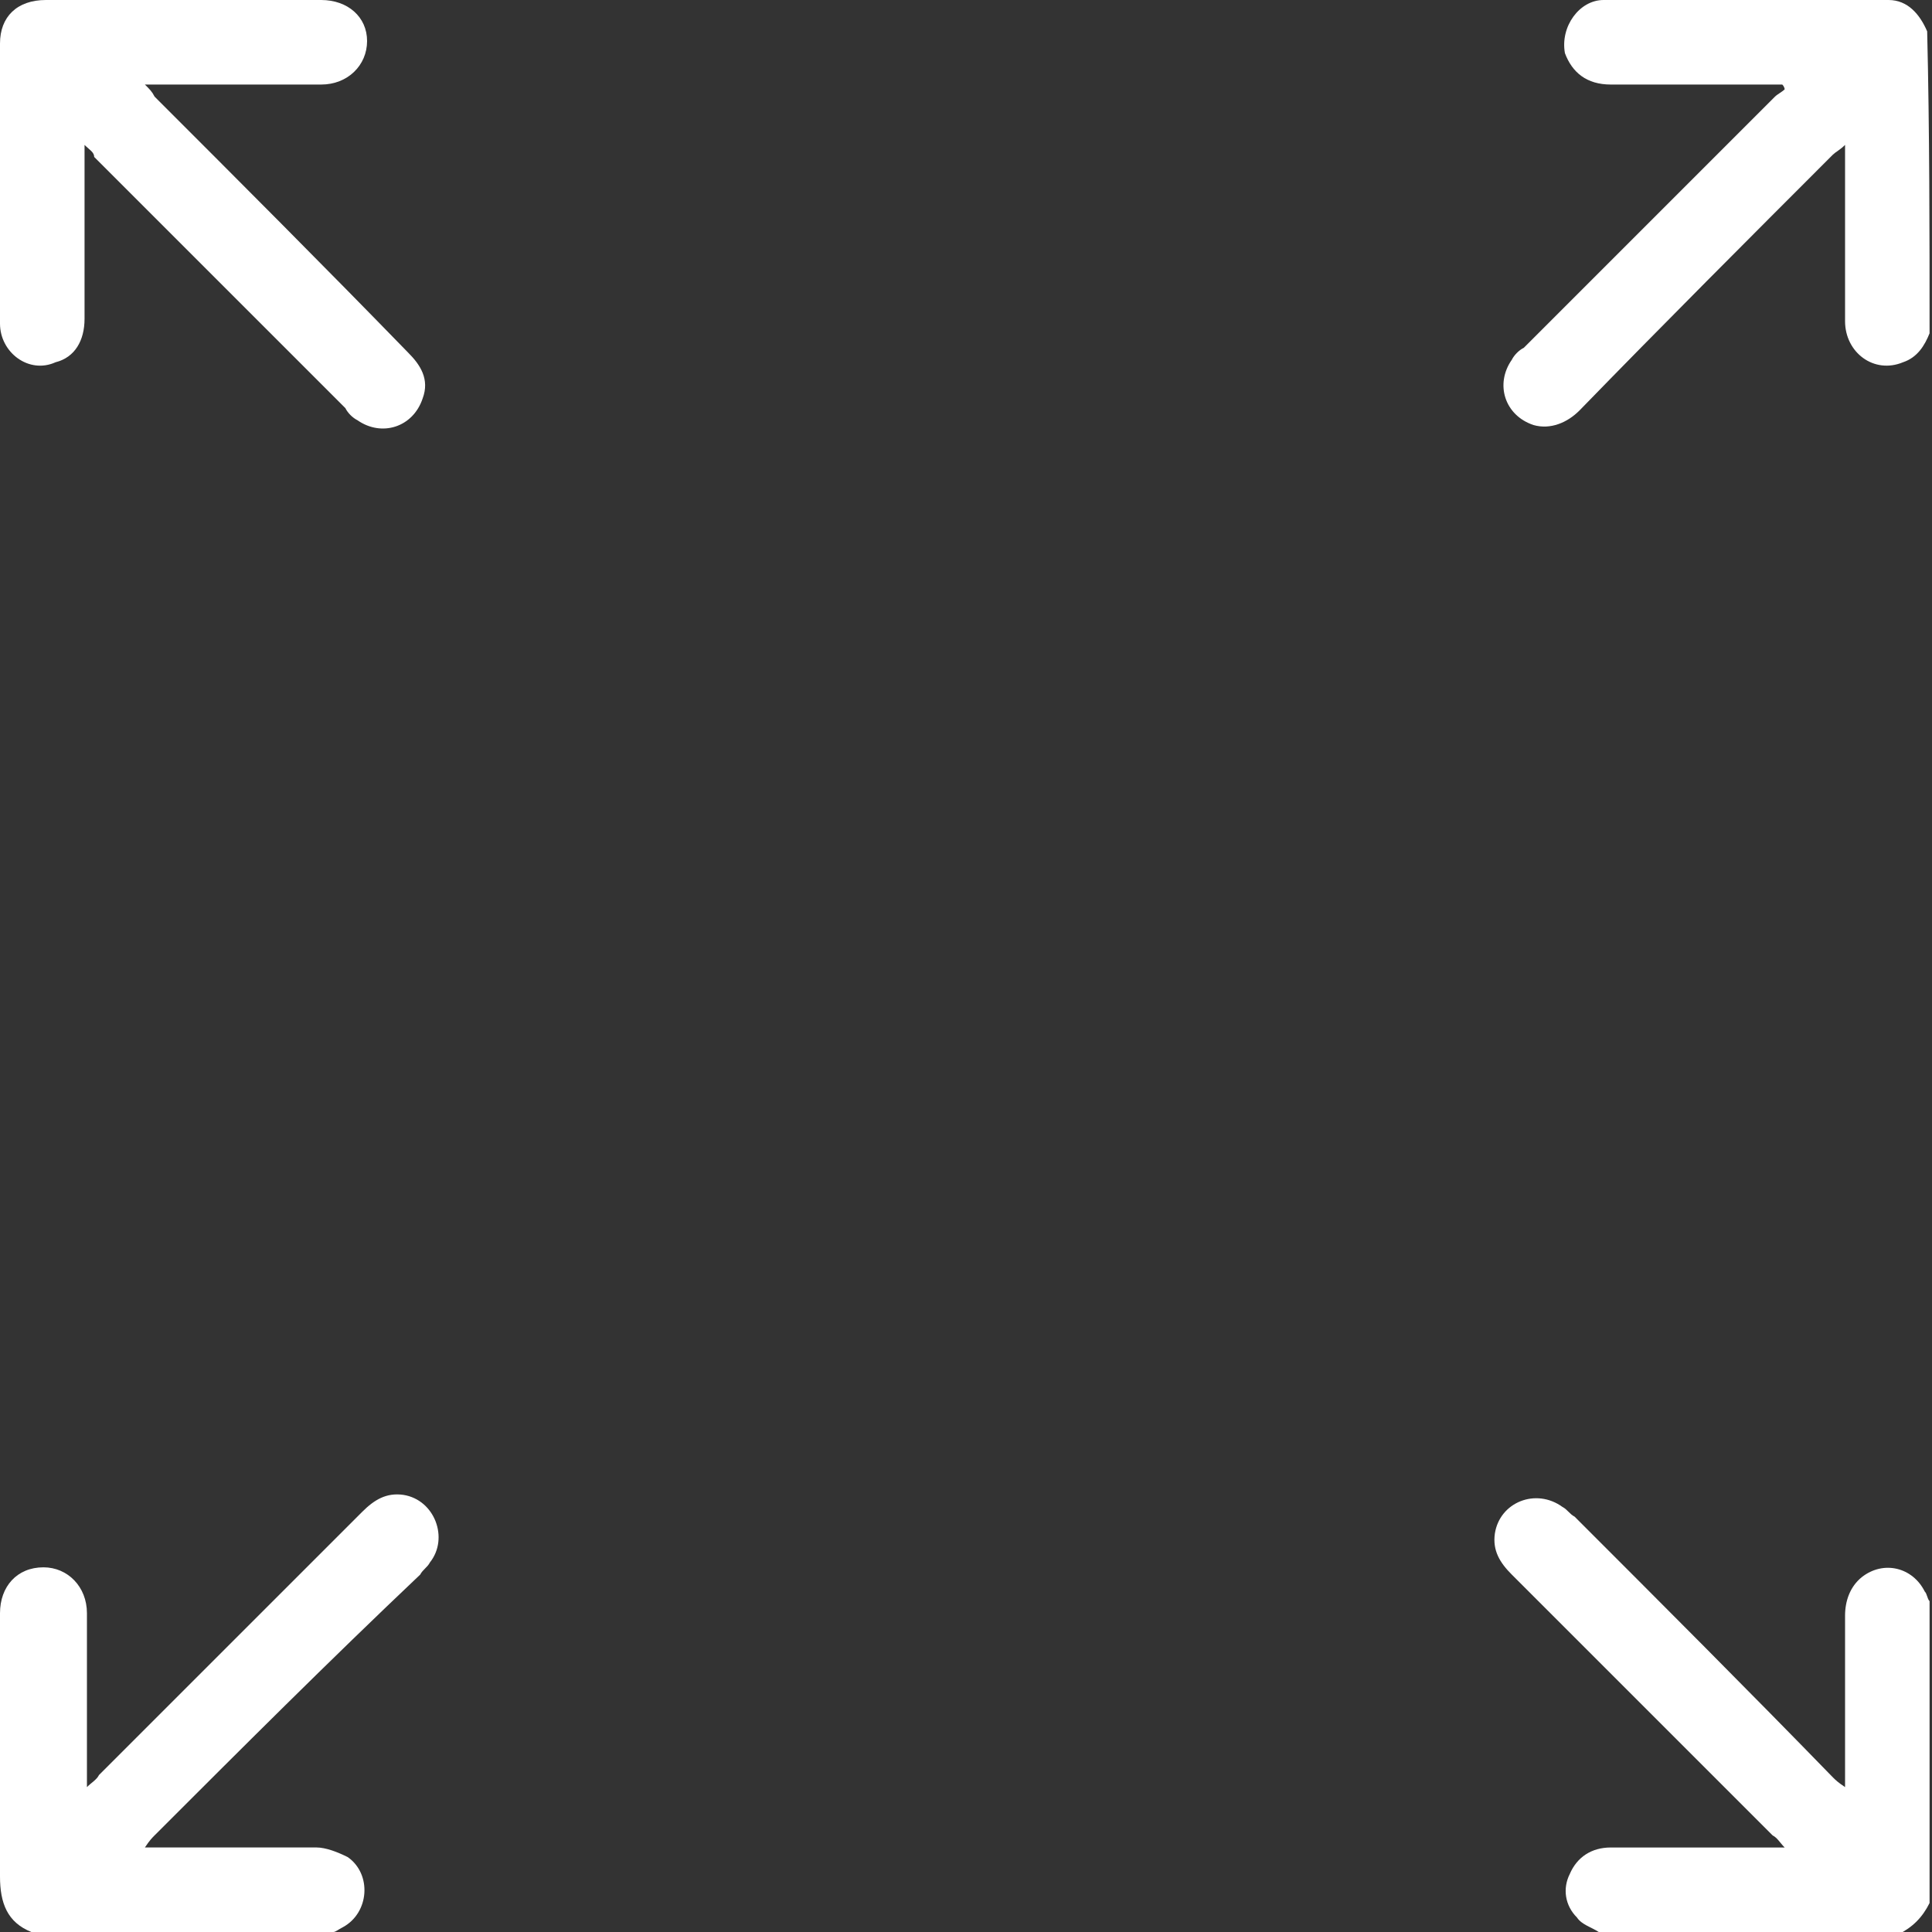 <svg width="50" height="50" viewBox="0 0 50 50" fill="none" xmlns="http://www.w3.org/2000/svg">
<rect x="0" y="0" width="50" height="50" fill="#333333" stroke="none"/>
<g clip-path="url(#clip0_2004_31)">
<path d="M0.812 50C0.188 49.75 0 49.25 0 48.562C0 46.312 0 44 0 41.75C0 41.062 0.438 40.562 1.125 40.562C1.75 40.562 2.25 41.062 2.25 41.75C2.25 43.125 2.25 44.437 2.25 45.812C2.25 45.937 2.25 46.062 2.25 46.25C2.375 46.125 2.5 46.062 2.562 45.937C4.812 43.687 7.062 41.437 9.375 39.125C9.688 38.812 10 38.625 10.438 38.687C11.25 38.812 11.625 39.812 11.125 40.437C11.062 40.562 10.938 40.625 10.875 40.75C8.5 43 6.25 45.25 4 47.5C3.938 47.562 3.875 47.625 3.75 47.812C3.938 47.812 4 47.812 4.125 47.812C5.5 47.812 6.812 47.812 8.188 47.812C8.438 47.812 8.75 47.937 9 48.062C9.625 48.5 9.562 49.5 8.875 49.875C8.75 49.937 8.688 50 8.625 50C6 50 3.375 50 0.812 50Z" fill="white"/>
<path d="M41.375 50C41.187 49.875 40.937 49.813 40.812 49.625C40.5 49.313 40.437 48.875 40.625 48.5C40.812 48.063 41.187 47.813 41.687 47.813C43.062 47.813 44.437 47.813 45.812 47.813C45.937 47.813 46.062 47.813 46.187 47.813C46.062 47.688 46 47.563 45.875 47.5C43.625 45.25 41.375 43 39.125 40.75C38.812 40.438 38.625 40.125 38.687 39.688C38.812 38.875 39.75 38.5 40.437 39C40.562 39.063 40.625 39.188 40.75 39.25C43 41.5 45.25 43.75 47.437 46C47.5 46.063 47.562 46.125 47.75 46.25C47.75 46.063 47.75 46 47.75 45.875C47.75 44.5 47.75 43.188 47.75 41.813C47.75 41.438 47.875 41.063 48.187 40.813C48.75 40.375 49.5 40.563 49.812 41.188C49.875 41.25 49.875 41.375 49.937 41.438C49.937 44.063 49.937 46.625 49.937 49.25C49.75 49.625 49.5 49.875 49.125 50.063C46.562 50 44 50 41.375 50Z" fill="white"/>
<path d="M49.937 8.625C49.812 8.938 49.625 9.25 49.25 9.375C48.5 9.688 47.75 9.125 47.75 8.312C47.75 6.938 47.75 5.562 47.75 4.125C47.75 4 47.75 3.875 47.75 3.75C47.625 3.875 47.5 3.938 47.437 4C45.25 6.188 43.062 8.375 40.875 10.625C40.562 10.938 40.125 11.125 39.687 11C38.937 10.75 38.687 9.938 39.125 9.312C39.187 9.188 39.312 9.062 39.437 9C41.625 6.812 43.812 4.625 45.937 2.5C46 2.438 46.125 2.375 46.187 2.312C46.187 2.312 46.187 2.25 46.125 2.188C46 2.188 45.875 2.188 45.812 2.188C44.437 2.188 43.062 2.188 41.687 2.188C41.062 2.188 40.687 1.875 40.5 1.375C40.375 0.688 40.875 0 41.5 0C43.937 0 46.437 0 48.875 0C49.375 0 49.687 0.375 49.875 0.812C49.937 3.375 49.937 6 49.937 8.625Z" fill="white"/>
<path d="M2.188 3.75C2.188 3.938 2.188 4 2.188 4.125C2.188 5.5 2.188 6.875 2.188 8.25C2.188 8.812 1.938 9.25 1.438 9.375C0.75 9.688 0 9.125 0 8.375C0 7.062 0 5.75 0 4.375C0 3.312 0 2.25 0 1.125C0 0.438 0.438 0 1.188 0C3.562 0 5.938 0 8.312 0C9 0 9.5 0.438 9.5 1.062C9.5 1.688 9 2.188 8.312 2.188C6.938 2.188 5.562 2.188 4.188 2.188C4.062 2.188 3.938 2.188 3.75 2.188C3.875 2.312 3.938 2.375 4 2.5C6.188 4.688 8.375 6.875 10.562 9.125C10.875 9.438 11.125 9.812 10.938 10.312C10.688 11.062 9.875 11.312 9.25 10.875C9.125 10.812 9 10.688 8.938 10.562C6.75 8.375 4.562 6.188 2.438 4.062C2.438 3.938 2.312 3.875 2.188 3.75Z" fill="white"/>
</g>
<defs>
<clipPath id="clip0_2004_31">
<rect width="50" height="50" fill="white"/>
</clipPath>
</defs>
</svg>
